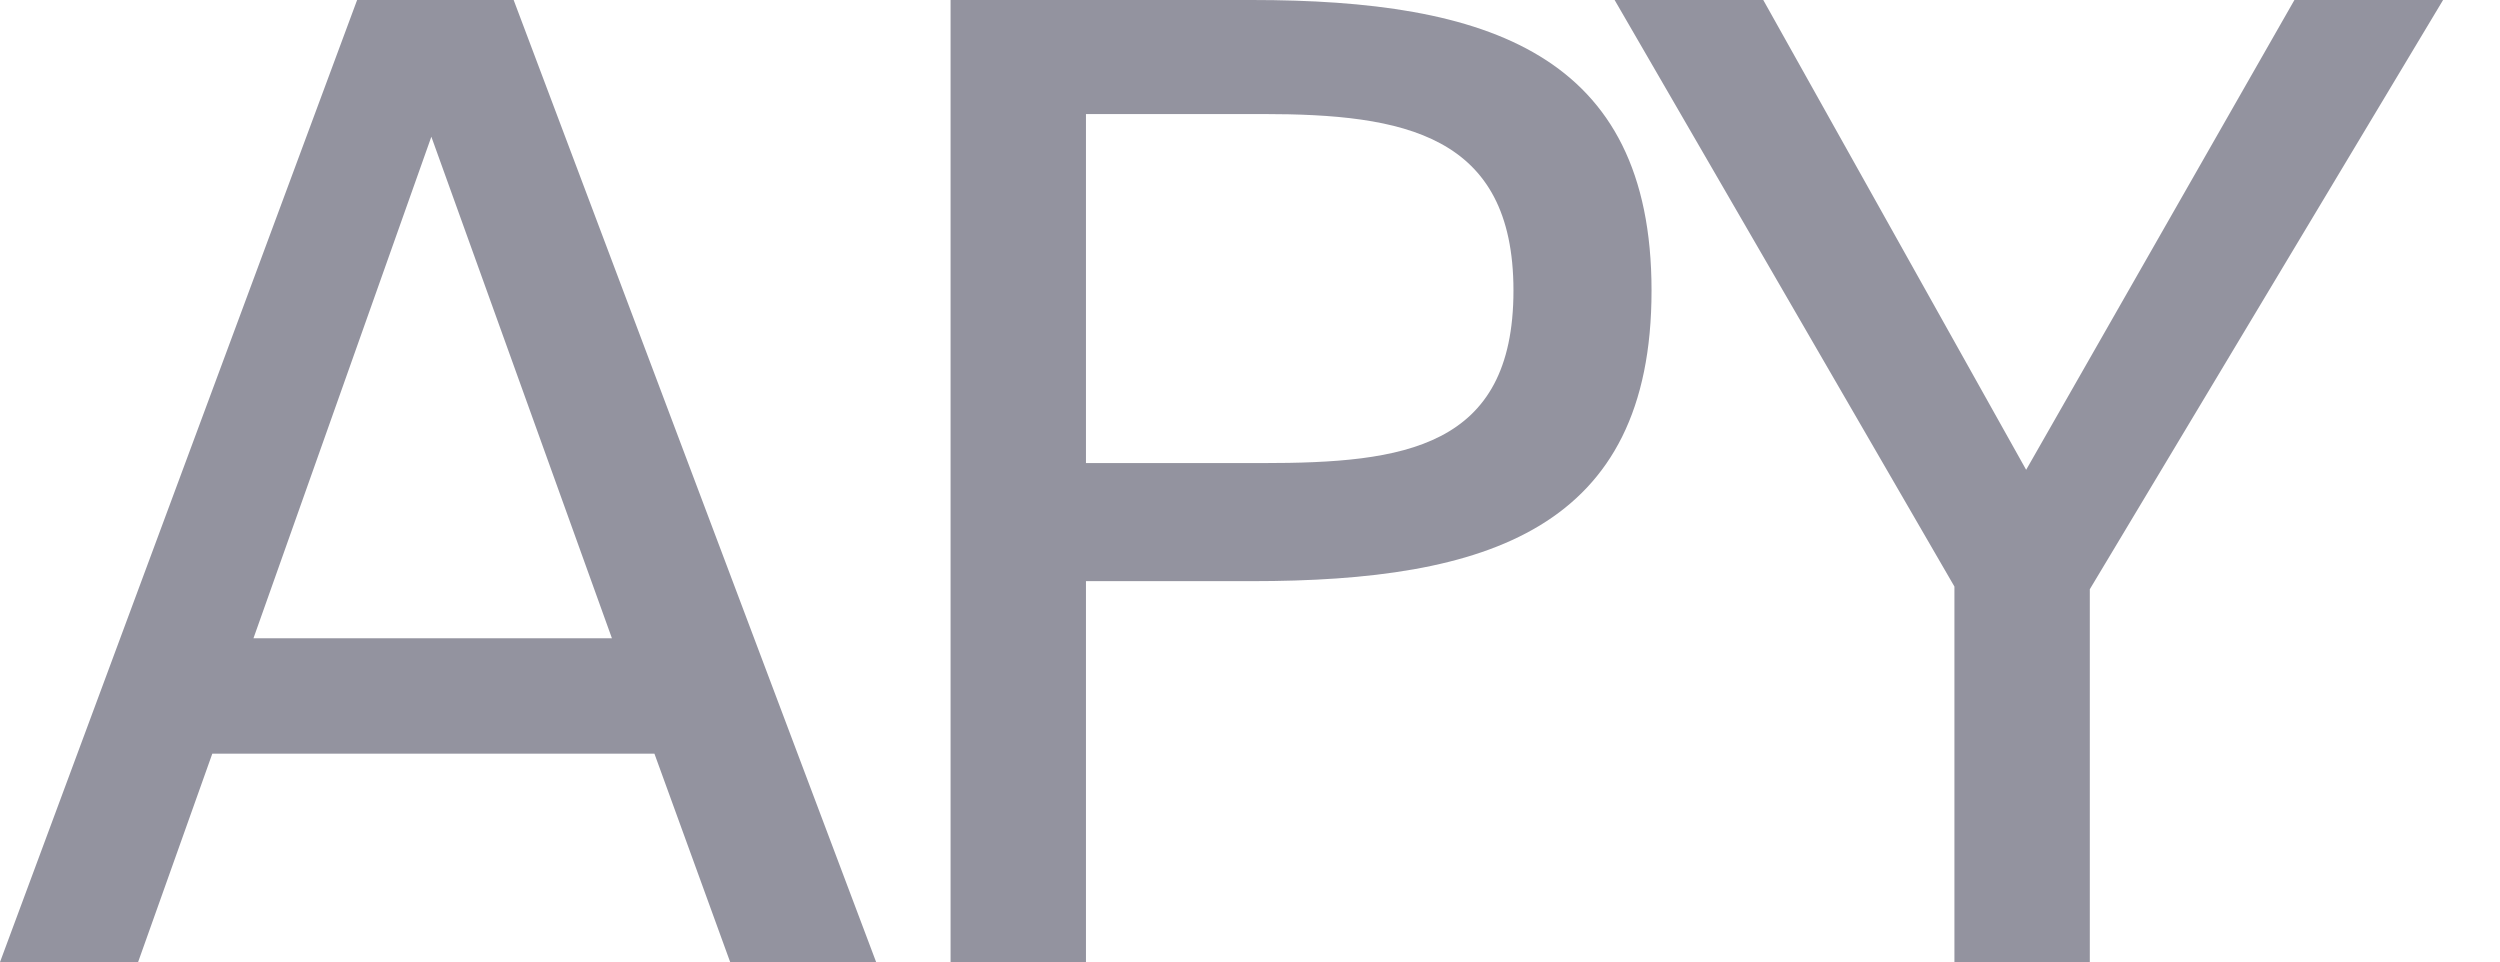 <?xml version="1.0" encoding="utf-8"?>
<svg xmlns="http://www.w3.org/2000/svg" fill="none" height="100%" overflow="visible" preserveAspectRatio="none" style="display: block;" viewBox="0 0 13 5" width="100%">
<path d="M1.857 0L0 5.003H0.718L1.104 3.919H3.403L3.797 5.003H4.556L2.671 0H1.857ZM1.318 3.319L2.243 0.711L3.182 3.319H1.318ZM6.51 0H4.943V5.003H5.647V3.022H6.51C7.732 3.022 8.588 2.753 8.588 1.511C8.588 0.276 7.732 0 6.51 0ZM5.647 0.593H6.566C7.297 0.593 7.87 0.697 7.87 1.511C7.87 2.332 7.297 2.408 6.566 2.408H5.647V0.593ZM9.169 0H8.396L10.163 3.05V5.003H10.867V3.064L12.704 0H11.931L10.536 2.443L9.169 0Z" fill="#93939F" id="Vector"/>
</svg>